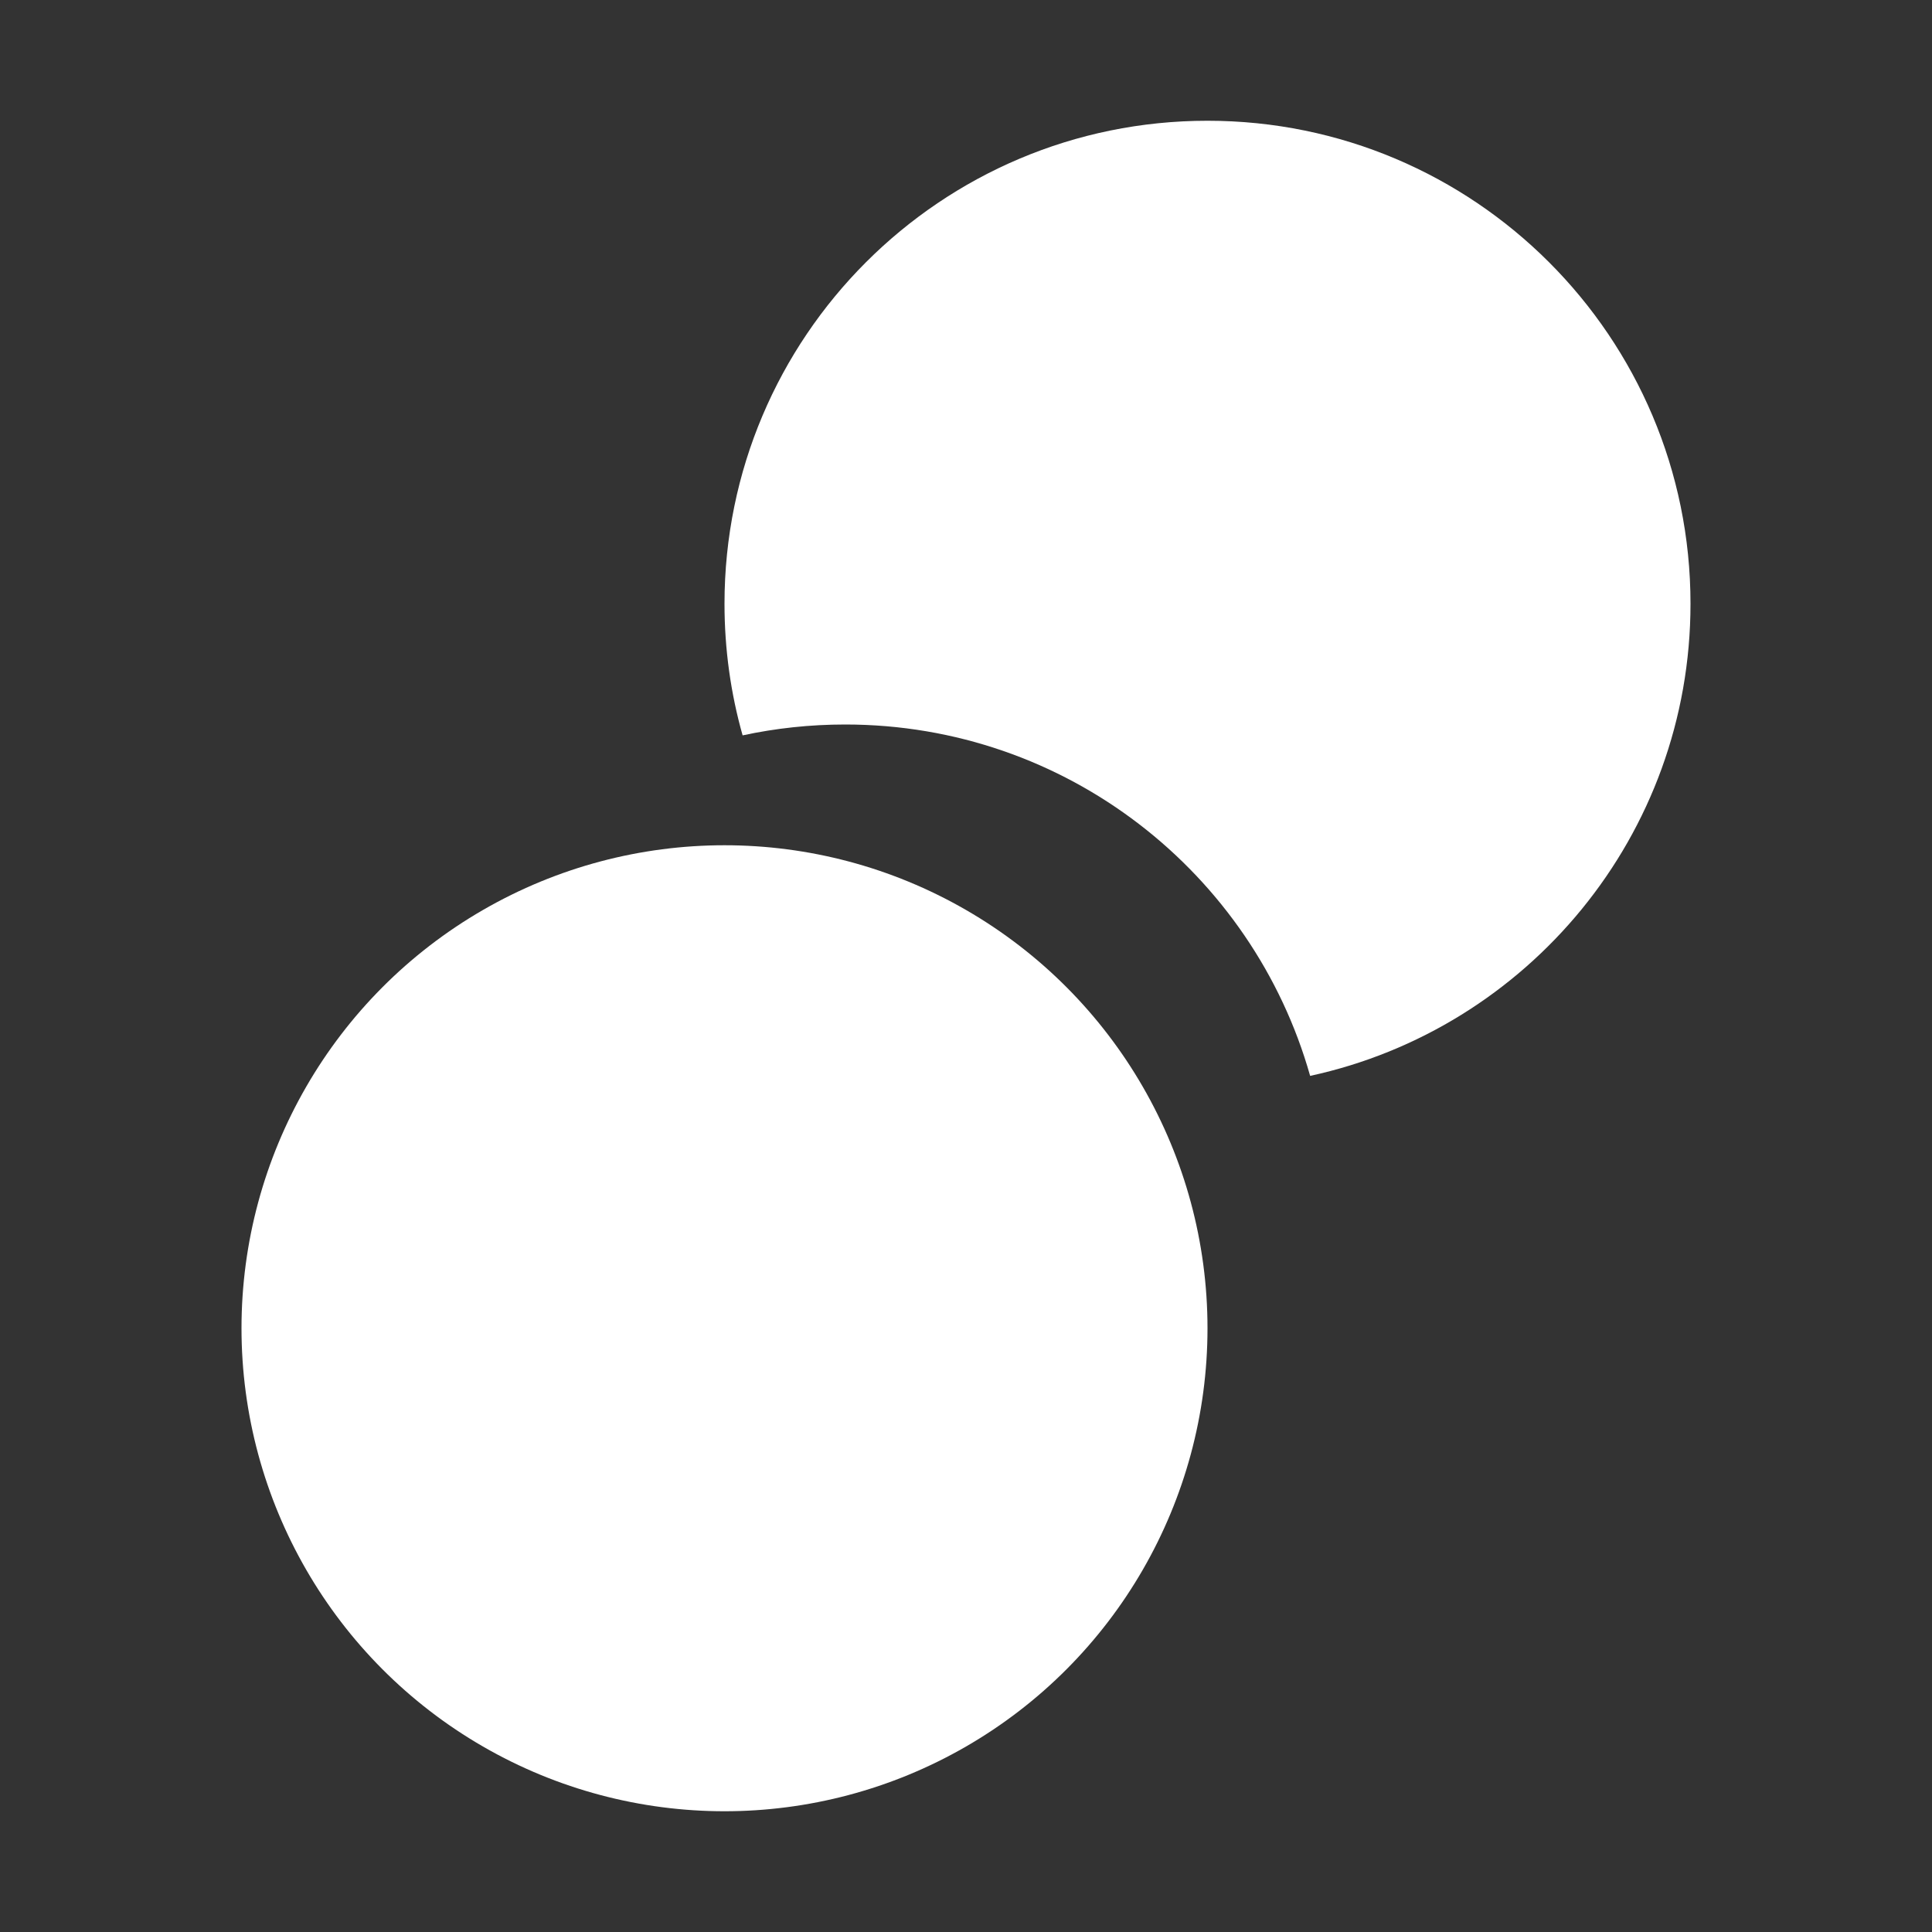 <svg width="16" height="16" viewBox="0 0 16 16" fill="none" xmlns="http://www.w3.org/2000/svg">
<rect x="0" y="0" width="16" height="16" fill="#333333" stroke="none"/>
<path fill-rule="evenodd" clip-rule="evenodd" d="M10.85 8.91C12.651 8.52 14 6.918 14 5C14 2.791 12.209 1 10 1C7.791 1 6 2.791 6 5C6 5.378 6.052 5.744 6.15 6.09C6.424 6.031 6.708 6 7 6C8.831 6 10.375 7.23 10.85 8.91Z" fill="white"/>
<circle cx="6" cy="11" r="4" fill="white"/>
</svg>
